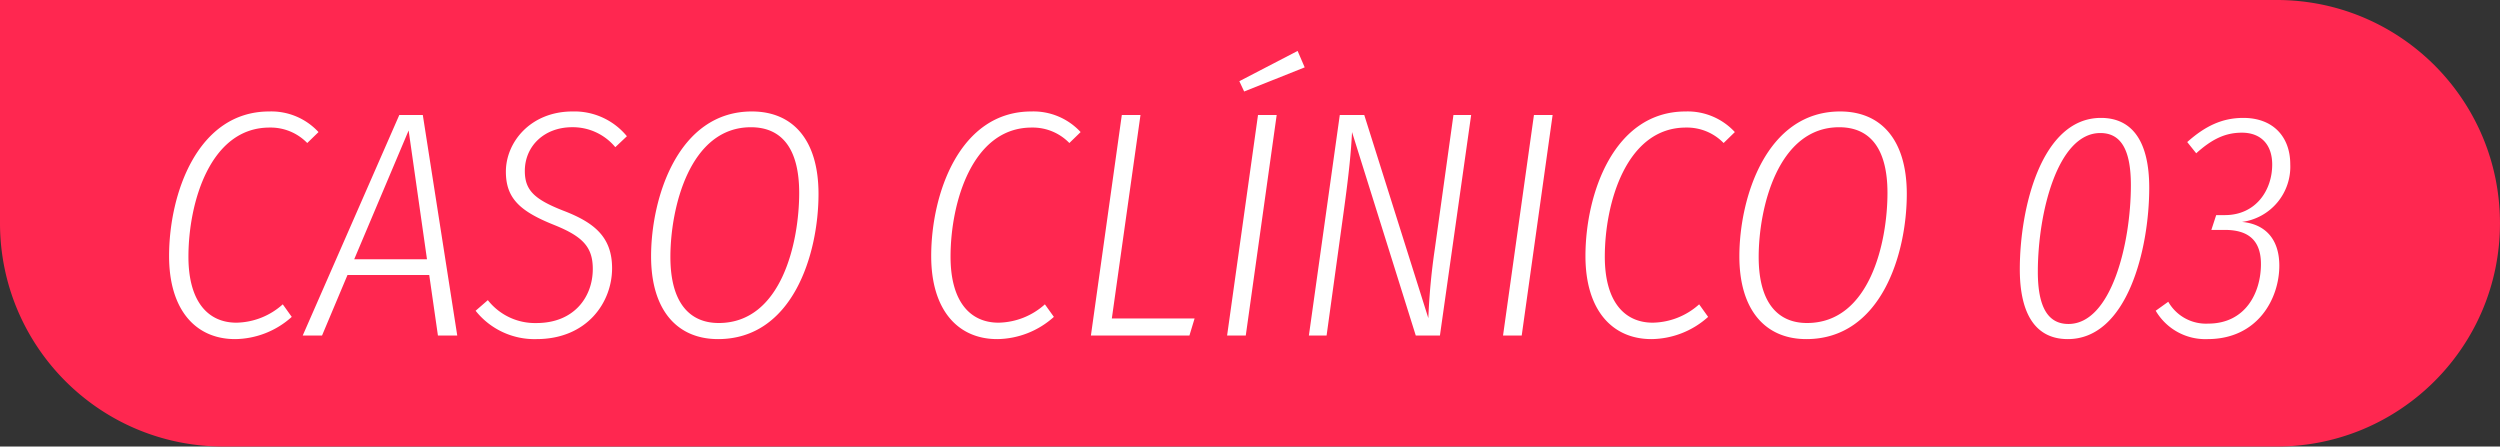 <svg xmlns="http://www.w3.org/2000/svg" width="333.875" height="59.632" viewBox="0 0 333.875 59.632"><rect x="0" y="0" width="333.875" height="59.632" fill="#333333" stroke="none"/><g transform="translate(-7831.125 428)"><path d="M309.058,64.632H34.816a30.048,30.048,0,0,1-6.01-.606,29.645,29.645,0,0,1-10.66-4.486,29.908,29.908,0,0,1-10.8-13.119,29.667,29.667,0,0,1-1.737-5.6A30.048,30.048,0,0,1,5,34.816V5H309.058a30.048,30.048,0,0,1,6.01.606,29.644,29.644,0,0,1,10.66,4.486,29.909,29.909,0,0,1,10.8,13.119,29.671,29.671,0,0,1,1.737,5.6,30.12,30.12,0,0,1,0,12.02,29.642,29.642,0,0,1-4.486,10.66,29.907,29.907,0,0,1-13.119,10.8,29.67,29.67,0,0,1-5.6,1.737,30.049,30.049,0,0,1-6.01.606" transform="translate(7826.125 -433)" fill="#ff2750"></path><path d="M16.082-29.928c-9.589,0-13.373,11.008-13.373,19.307C2.709-3.4,6.278.473,11.524.473a11.487,11.487,0,0,0,7.568-2.967l-1.2-1.677A9.5,9.5,0,0,1,11.7-1.72c-3.741,0-6.407-2.752-6.407-8.815,0-7.181,2.881-17.243,10.836-17.243a6.816,6.816,0,0,1,5.031,2.064l1.505-1.462A8.582,8.582,0,0,0,16.082-29.928ZM38.614,0h2.58l-4.6-29.455H33.454L20.554,0h2.58l3.4-8.084H37.453ZM27.434-10.191l7.267-17.2,2.451,17.2ZM56.588-29.928c-5.59,0-8.9,4.085-8.9,8.041,0,3.569,1.892,5.289,6.407,7.1,3.87,1.548,5.2,2.967,5.2,5.891,0,3.741-2.494,7.224-7.525,7.224A8,8,0,0,1,45.279-4.73L43.645-3.311A10.036,10.036,0,0,0,51.772.473c6.751,0,10.1-4.9,10.1-9.46,0-4.171-2.365-6.106-6.536-7.7-3.827-1.505-5.117-2.709-5.117-5.289,0-3.354,2.623-5.848,6.321-5.848a7.376,7.376,0,0,1,5.762,2.666l1.548-1.462A9.068,9.068,0,0,0,56.588-29.928Zm23.951,0c-9.89,0-13.459,11.567-13.459,19.35C67.08-3.44,70.52.473,76.024.473,86,.473,89.44-10.879,89.44-18.92,89.44-26.1,86.043-29.928,80.539-29.928Zm-.129,2.107c4.085,0,6.45,2.8,6.45,8.772,0,6.493-2.322,17.372-10.75,17.372-3.956,0-6.45-2.8-6.45-8.815C69.66-17.071,72.24-27.821,80.41-27.821Zm37.453-2.107c-9.589,0-13.373,11.008-13.373,19.307,0,7.224,3.569,11.094,8.815,11.094a11.487,11.487,0,0,0,7.568-2.967l-1.2-1.677a9.5,9.5,0,0,1-6.192,2.451c-3.741,0-6.407-2.752-6.407-8.815,0-7.181,2.881-17.243,10.836-17.243a6.816,6.816,0,0,1,5.031,2.064l1.505-1.462A8.582,8.582,0,0,0,117.863-29.928Zm14.577.473h-2.494L125.818,0h13.158l.688-2.279H128.613Zm20.984-8.557-7.783,4.042.645,1.376,8.084-3.225Zm-2.795,8.557h-2.494L144.007,0H146.5Zm25.972,0h-2.365l-2.494,17.931a86.134,86.134,0,0,0-.86,9.2l-8.557-27.133h-3.268L154.929,0h2.365l2.279-16.512c.731-5.289.989-8.041,1.118-10.664L169.205,0h3.225Zm10.879,0h-2.494L180.858,0h2.494Zm17.759-.473c-9.589,0-13.373,11.008-13.373,19.307,0,7.224,3.569,11.094,8.815,11.094a11.487,11.487,0,0,0,7.568-2.967l-1.2-1.677a9.5,9.5,0,0,1-6.192,2.451c-3.741,0-6.407-2.752-6.407-8.815,0-7.181,2.881-17.243,10.836-17.243a6.816,6.816,0,0,1,5.031,2.064l1.5-1.462A8.582,8.582,0,0,0,205.239-29.928Zm20.64,0c-9.89,0-13.459,11.567-13.459,19.35,0,7.138,3.44,11.051,8.944,11.051,9.976,0,13.416-11.352,13.416-19.393C234.78-26.1,231.383-29.928,225.879-29.928Zm-.129,2.107c4.085,0,6.45,2.8,6.45,8.772,0,6.493-2.322,17.372-10.75,17.372-3.956,0-6.45-2.8-6.45-8.815C215-17.071,217.58-27.821,225.75-27.821Zm34.959-1.247c4.214,0,6.45,3.182,6.45,9.331,0,8.17-2.924,20.21-10.879,20.21-4.214,0-6.407-3.225-6.407-9.331C249.873-17.028,252.754-29.068,260.709-29.068Zm-.086,2.021c-5.719,0-8.342,10.707-8.342,18.533,0,4.816,1.419,6.966,4.085,6.966,5.719,0,8.342-10.75,8.342-18.533C264.708-24.9,263.332-27.047,260.623-27.047Zm19.092-2.021c-2.795,0-5.074,1.075-7.482,3.225l1.2,1.5c2.107-1.892,3.87-2.752,6.106-2.752,2.494,0,4.042,1.548,4.042,4.257,0,3.44-2.193,6.751-6.321,6.751H276.1l-.645,1.978h1.806c2.967,0,4.816,1.247,4.816,4.558,0,3.827-2.064,7.955-7.052,7.955A5.792,5.792,0,0,1,269.7-4.515l-1.677,1.2A7.674,7.674,0,0,0,274.942.473c6.751,0,9.589-5.461,9.589-9.8,0-3.741-2.064-5.59-4.988-5.848a7.439,7.439,0,0,0,6.45-7.7C285.993-26.488,283.757-29.068,279.715-29.068Z" transform="translate(7850.997 -383.186)" fill="#fff"></path></g></svg>